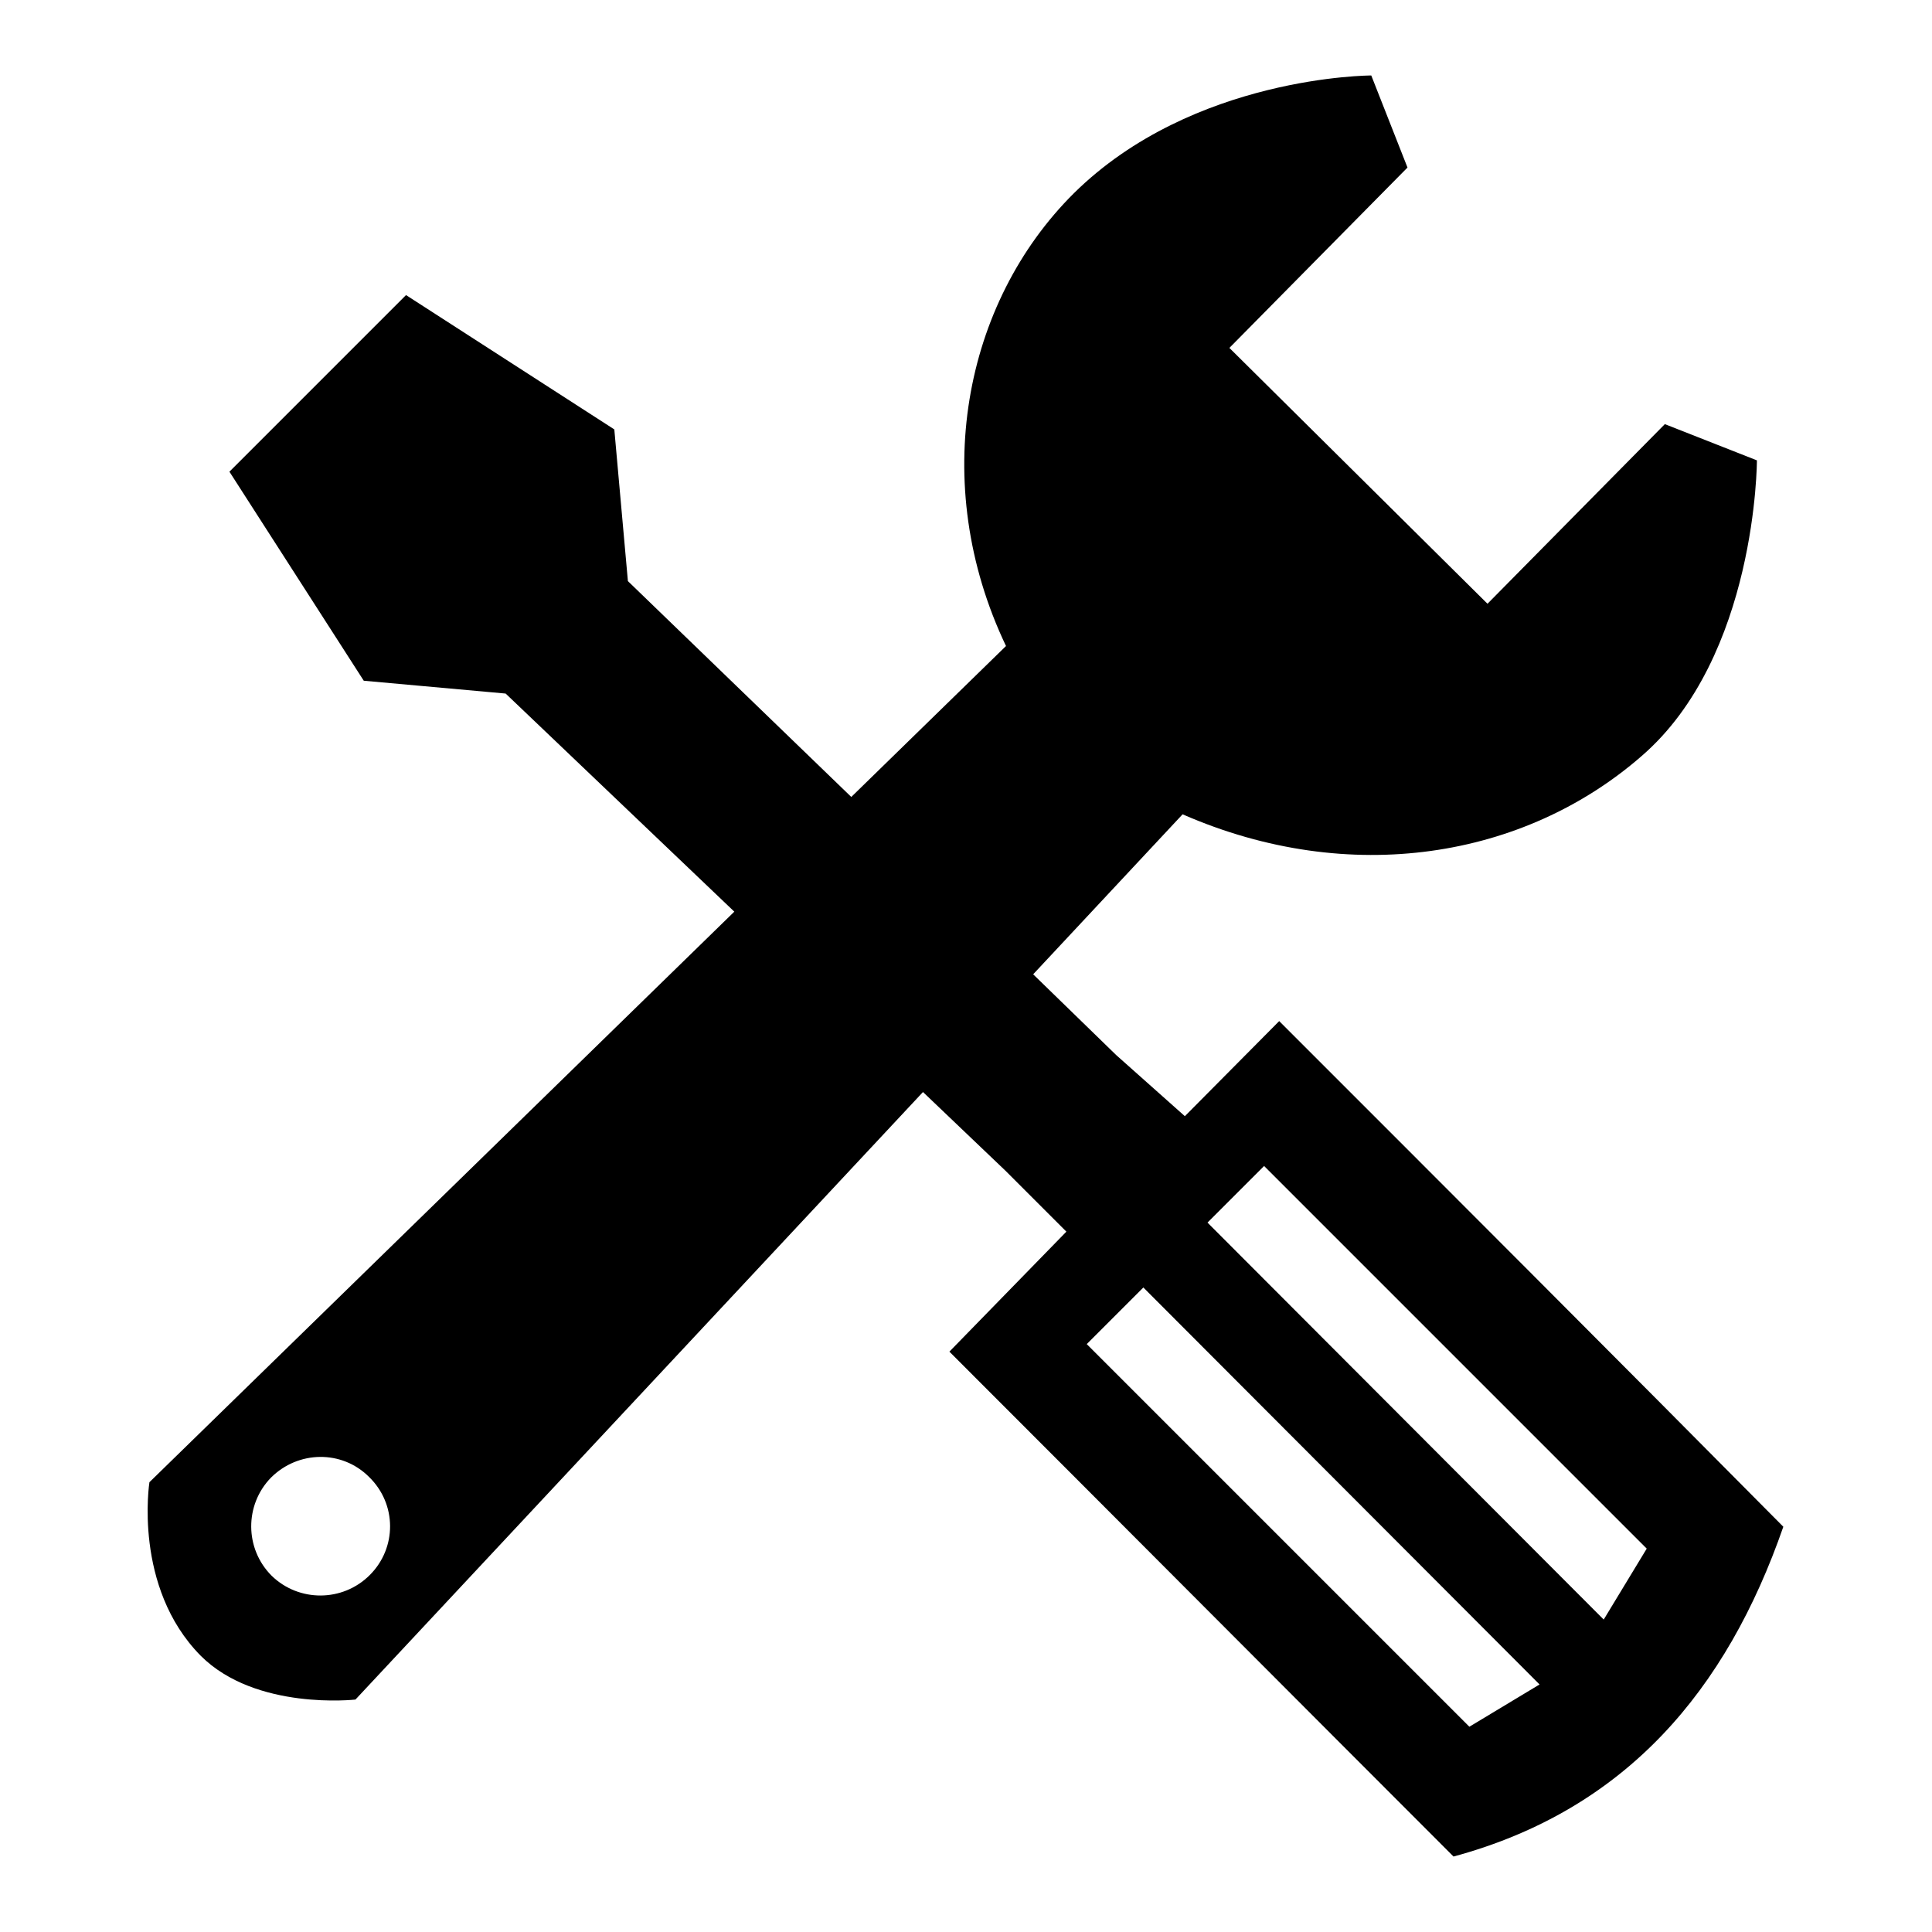 <?xml version="1.0" encoding="utf-8"?>
<!-- Svg Vector Icons : http://www.onlinewebfonts.com/icon -->
<!DOCTYPE svg PUBLIC "-//W3C//DTD SVG 1.1//EN" "http://www.w3.org/Graphics/SVG/1.1/DTD/svg11.dtd">
<svg version="1.1" xmlns="http://www.w3.org/2000/svg" xmlns:xlink="http://www.w3.org/1999/xlink" x="0px" y="0px" viewBox="0 0 256 256" enable-background="new 0 0 256 256" xml:space="preserve">
<g> <path fill="#000000" d="M169.5,135.3l-12.5,12.6l-9.1-8.1l-11-10.7l19.8-21.2c22.2,9.7,45.3,5.8,60.8-7.7 C232.8,87,232.8,61,232.8,61l-12.2-4.8L197.1,80l-34.2-33.9l23.6-23.9L181.7,10c0,0-23.6,0-39.4,15.6c-14.6,14.5-19.3,38.4-9,60 l-20.5,20L83.2,77l-1.8-20.1L53.8,39.1L46,46.9l-7.8,7.8l-7.8,7.8l17.8,27.7L67,91.9l30.3,28.9l-77.5,75.6c0,0-2.2,13.9,6.8,23 c7.3,7.3,20.5,5.8,20.5,5.8l75.2-80.5l10.9,10.4l8.1,8.1l-15.5,15.9c22.3,22.3,44.5,44.6,66.8,66.9c22.9-6.2,36.2-22.1,43.7-43.7 C214.1,179.9,191.8,157.6,169.5,135.3L169.5,135.3 M49,208.7c-3.6,3.6-9.4,3.6-13,0.1c-3.6-3.6-3.6-9.4-0.1-13 c3.6-3.6,9.4-3.7,13-0.1C52.6,199.3,52.6,205.1,49,208.7L49,208.7 M194.7,228.8L144,178.1l7.5-7.5l52.5,52.6L194.7,228.8  M212.5,214.6L160,162l7.5-7.5l50.7,50.7L212.5,214.6 M212.5,214.6L212.5,214.6z"/></g>
</svg>